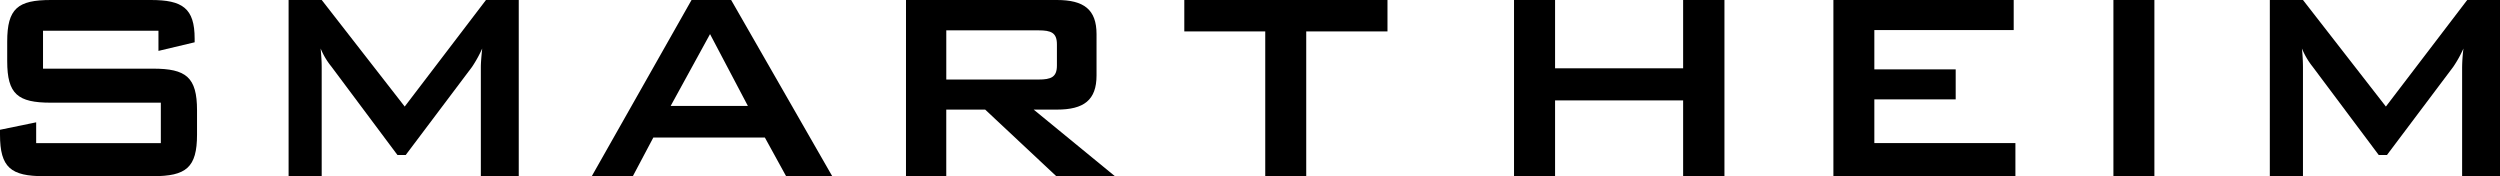 <svg xmlns="http://www.w3.org/2000/svg" width="280" height="19.733" viewBox="0 0 280 19.733"><g id="レイヤー_2" data-name="レイヤー 2"><g id="bg"><path d="M4.818,3.442V7.689H17.132c3.707,0,4.935.948,4.935,4.667v2.722c0,3.7-1.228,4.655-4.935,4.655H4.932C1.222,19.733,0,18.777,0,15.078v-.544L4.051,13.7v2.329H18.013V11.5H5.694c-3.7,0-4.887-.947-4.887-4.647v-2.2C.807.954,1.989,0,5.694,0H16.9c3.53,0,4.9.915,4.9,4.327v.41L17.747,5.7V3.442Z"/><path d="M32.323,0h3.711l9.294,11.934L54.43,0H58.1V19.733H53.854V7.534c0-.378.041-1.065.153-2.1a13.964,13.964,0,0,1-1.142,2.064l-7.426,9.864h-.923L37.11,7.45a8.034,8.034,0,0,1-1.2-2.02c.077.807.12,1.451.12,2.1v12.2H32.323Z"/><path d="M77.453,0h4.436L93.21,19.733H88.044l-2.378-4.328H73.172l-2.294,4.328h-4.6Zm6.31,11.865L79.524,3.819l-4.41,8.046Z"/><path d="M101.472,0h16.9c3.023,0,4.44,1.067,4.44,3.823V8.451c0,2.76-1.417,3.824-4.44,3.824h-2.6l9.1,7.458h-6.567l-7.965-7.458h-4.358v7.458h-4.512Zm4.512,3.4V8.908h10.323c1.42,0,2.068-.271,2.068-1.568V4.97c0-1.309-.648-1.571-2.068-1.571Z"/><polygon points="146.298 19.733 141.708 19.733 141.708 3.519 132.642 3.519 132.642 0 155.398 0 155.398 3.519 146.298 3.519 146.298 19.733"/><polygon points="169.571 0 174.168 0 174.168 7.65 188.511 7.65 188.511 0 193.138 0 193.138 19.733 188.511 19.733 188.511 11.245 174.168 11.245 174.168 19.733 169.571 19.733 169.571 0"/><polygon points="205.341 0 225.534 0 225.534 3.367 209.926 3.367 209.926 7.77 219.037 7.77 219.037 11.13 209.926 11.13 209.926 16.025 225.726 16.025 225.726 19.733 205.341 19.733 205.341 0"/><rect x="236.703" width="4.589" height="19.733"/><path d="M254.221,0h3.712l9.286,11.934L276.328,0H280V19.733h-4.243V7.534a19.363,19.363,0,0,1,.148-2.1,13.03,13.03,0,0,1-1.15,2.064l-7.417,9.864h-.918L259,7.45a8.312,8.312,0,0,1-1.184-2.02,20.677,20.677,0,0,1,.116,2.1v12.2h-3.712Z"/></g></g></svg>